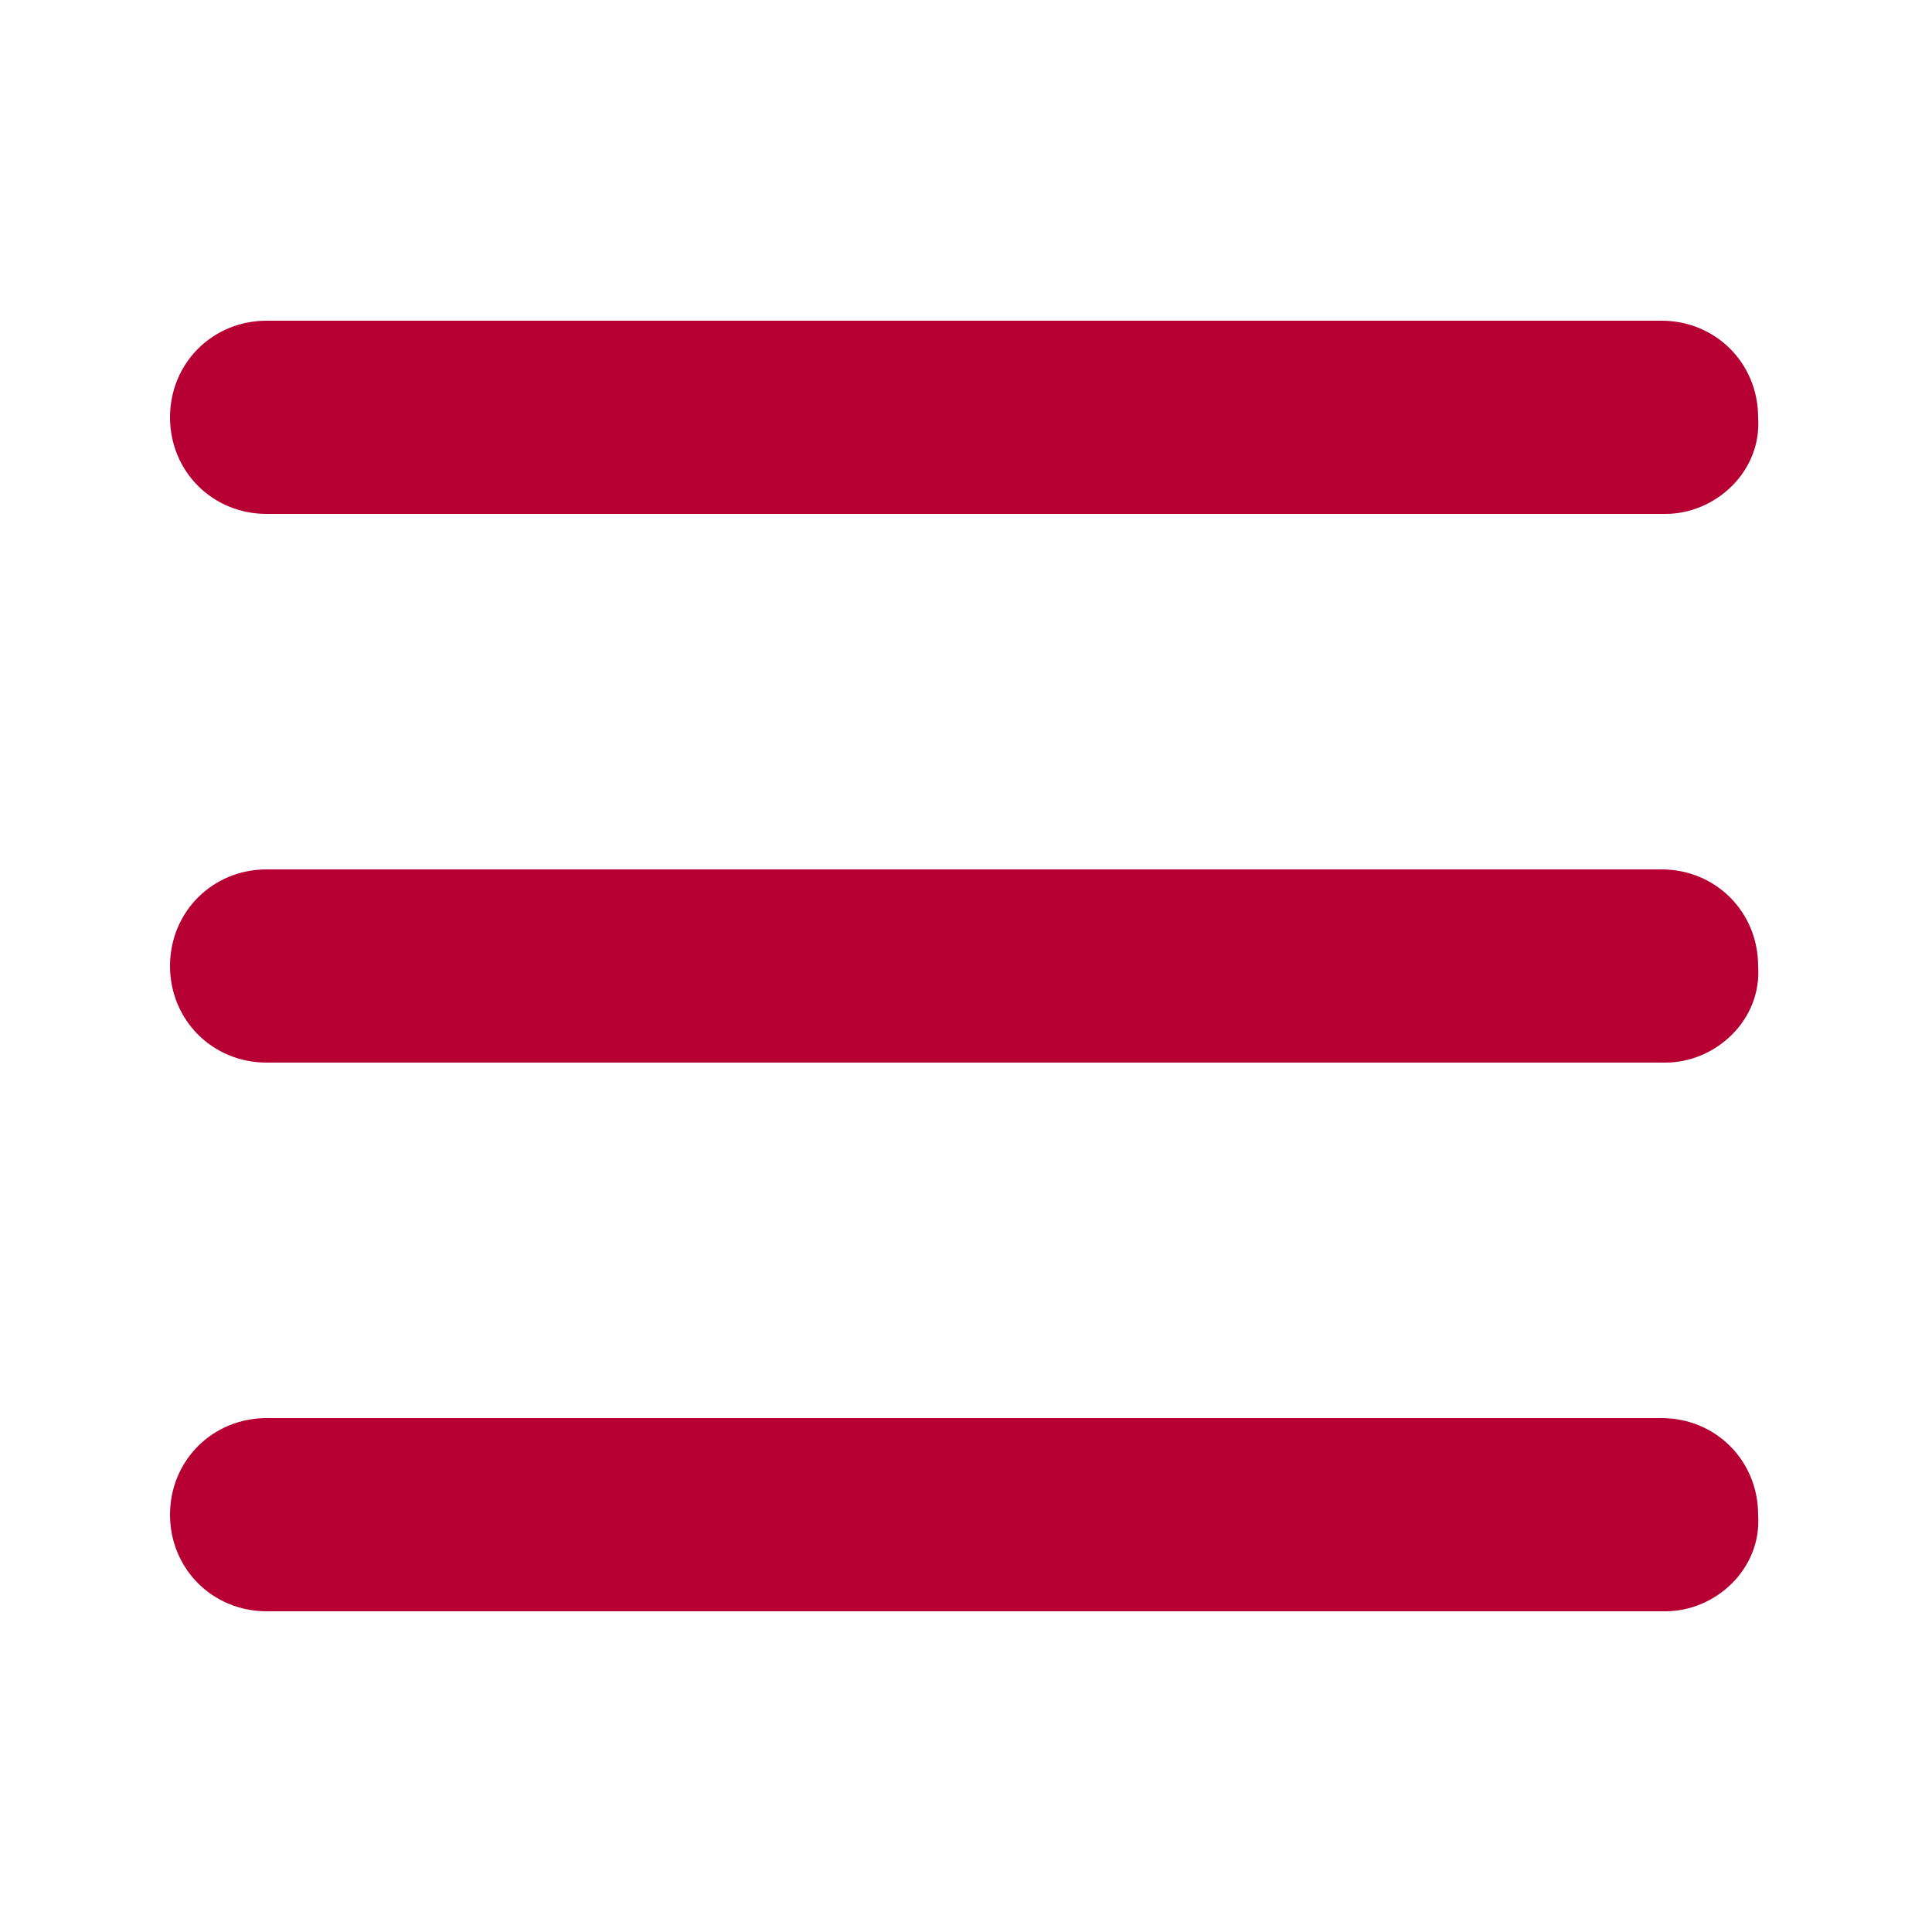 <?xml version="1.0" encoding="utf-8"?>
<!-- Generator: Adobe Illustrator 23.1.0, SVG Export Plug-In . SVG Version: 6.00 Build 0)  -->
<svg version="1.1" id="圖層_1" xmlns="http://www.w3.org/2000/svg" xmlns:xlink="http://www.w3.org/1999/xlink" x="0px" y="0px"
	 viewBox="0 0 50 50" style="enable-background:new 0 0 50 50;" xml:space="preserve">
<style type="text/css">
	.st0{fill-rule:evenodd;clip-rule:evenodd;fill:#B60033;}
</style>
<path class="st0" d="M43.1,13.3H6.9c-1.4,0-2.5-1.1-2.5-2.5v0c0-1.4,1.1-2.5,2.5-2.5h36.1c1.4,0,2.5,1.1,2.5,2.5v0
	C45.6,12.2,44.4,13.3,43.1,13.3z"/>
<path class="st0" d="M43.1,27.5H6.9c-1.4,0-2.5-1.1-2.5-2.5v0c0-1.4,1.1-2.5,2.5-2.5h36.1c1.4,0,2.5,1.1,2.5,2.5v0
	C45.6,26.4,44.4,27.5,43.1,27.5z"/>
<path class="st0" d="M43.1,41.7H6.9c-1.4,0-2.5-1.1-2.5-2.5v0c0-1.4,1.1-2.5,2.5-2.5h36.1c1.4,0,2.5,1.1,2.5,2.5v0
	C45.6,40.6,44.4,41.7,43.1,41.7z"/>
</svg>
